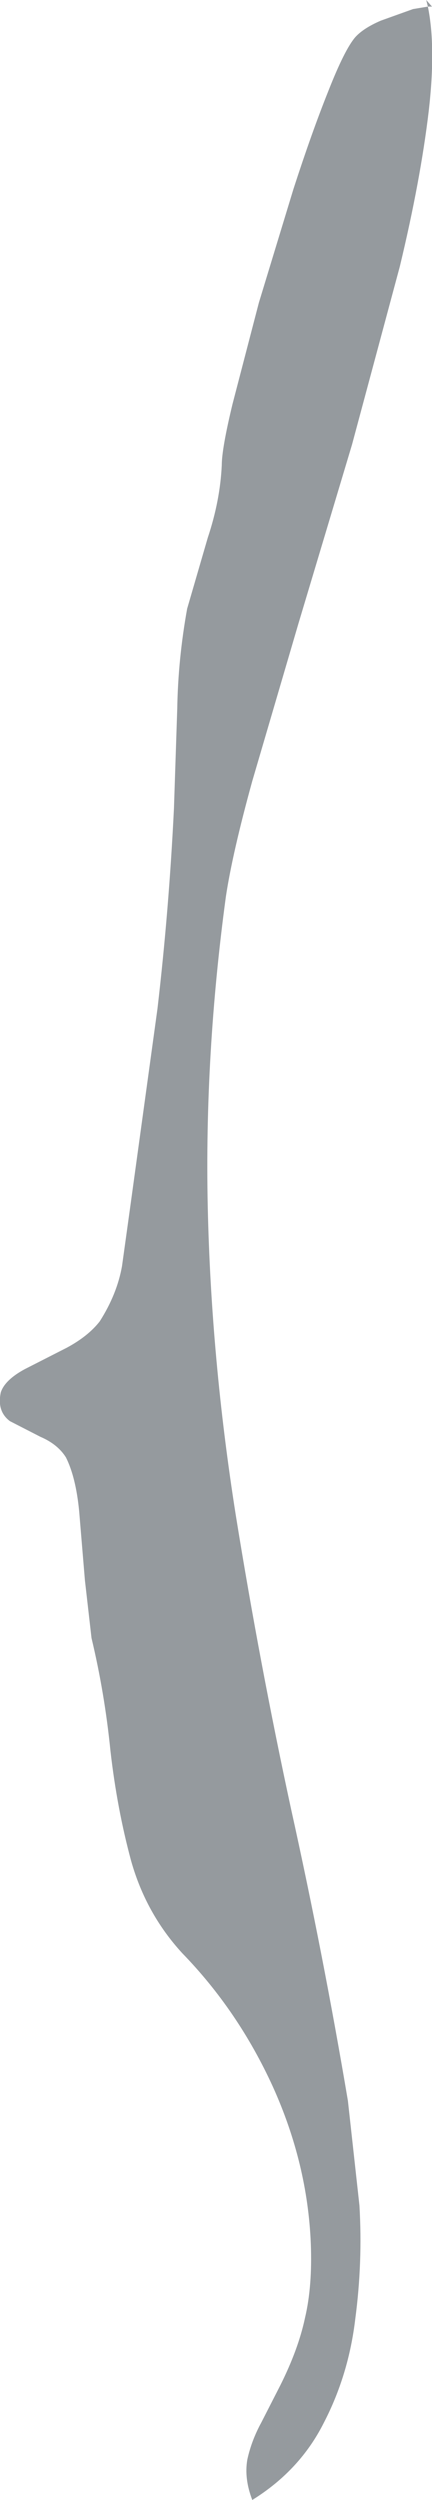 <?xml version="1.0" encoding="UTF-8" standalone="no"?>
<svg xmlns:xlink="http://www.w3.org/1999/xlink" height="151.55px" width="26.2px" xmlns="http://www.w3.org/2000/svg">
  <g transform="matrix(1.0, 0.0, 0.0, 1.0, 0.05, 0.0)">
    <path d="M25.9 0.4 L25.8 0.0 26.15 0.4 25.9 0.4 Q26.4 2.85 25.95 6.75 25.45 10.95 24.2 16.15 L21.3 26.95 18.05 37.8 15.25 47.35 Q14.05 51.7 13.65 54.35 12.35 63.95 12.55 73.15 12.75 82.35 14.25 91.85 15.7 100.85 17.6 109.65 19.55 118.45 21.05 127.35 L21.75 133.7 Q21.95 137.15 21.5 140.55 21.1 143.95 19.6 146.85 18.15 149.75 15.25 151.55 14.75 150.25 14.95 149.1 15.2 147.95 15.8 146.85 L16.95 144.6 Q18.05 142.4 18.45 140.5 18.9 138.6 18.8 136.0 18.6 131.15 16.5 126.5 14.4 121.9 11.0 118.4 8.8 116.0 7.9 112.8 7.05 109.65 6.65 106.15 6.3 102.65 5.5 99.3 L5.1 95.8 4.75 91.6 Q4.55 89.55 3.95 88.35 3.45 87.55 2.4 87.1 L0.55 86.15 Q-0.25 85.55 0.0 84.4 0.25 83.65 1.45 83.0 L4.0 81.7 Q5.3 81.0 6.0 80.1 7.05 78.45 7.35 76.75 L7.85 73.15 9.5 61.15 Q10.2 55.15 10.5 49.0 L10.7 42.95 Q10.75 39.95 11.3 36.9 L12.55 32.6 Q13.3 30.35 13.4 28.2 13.4 27.2 14.05 24.5 L15.65 18.35 17.75 11.45 Q18.85 8.05 19.85 5.55 20.85 3.0 21.5 2.25 22.0 1.7 23.05 1.25 L25.0 0.55 25.9 0.4" fill="#959a9e" fill-rule="evenodd" stroke="none"/>
  </g>
</svg>
